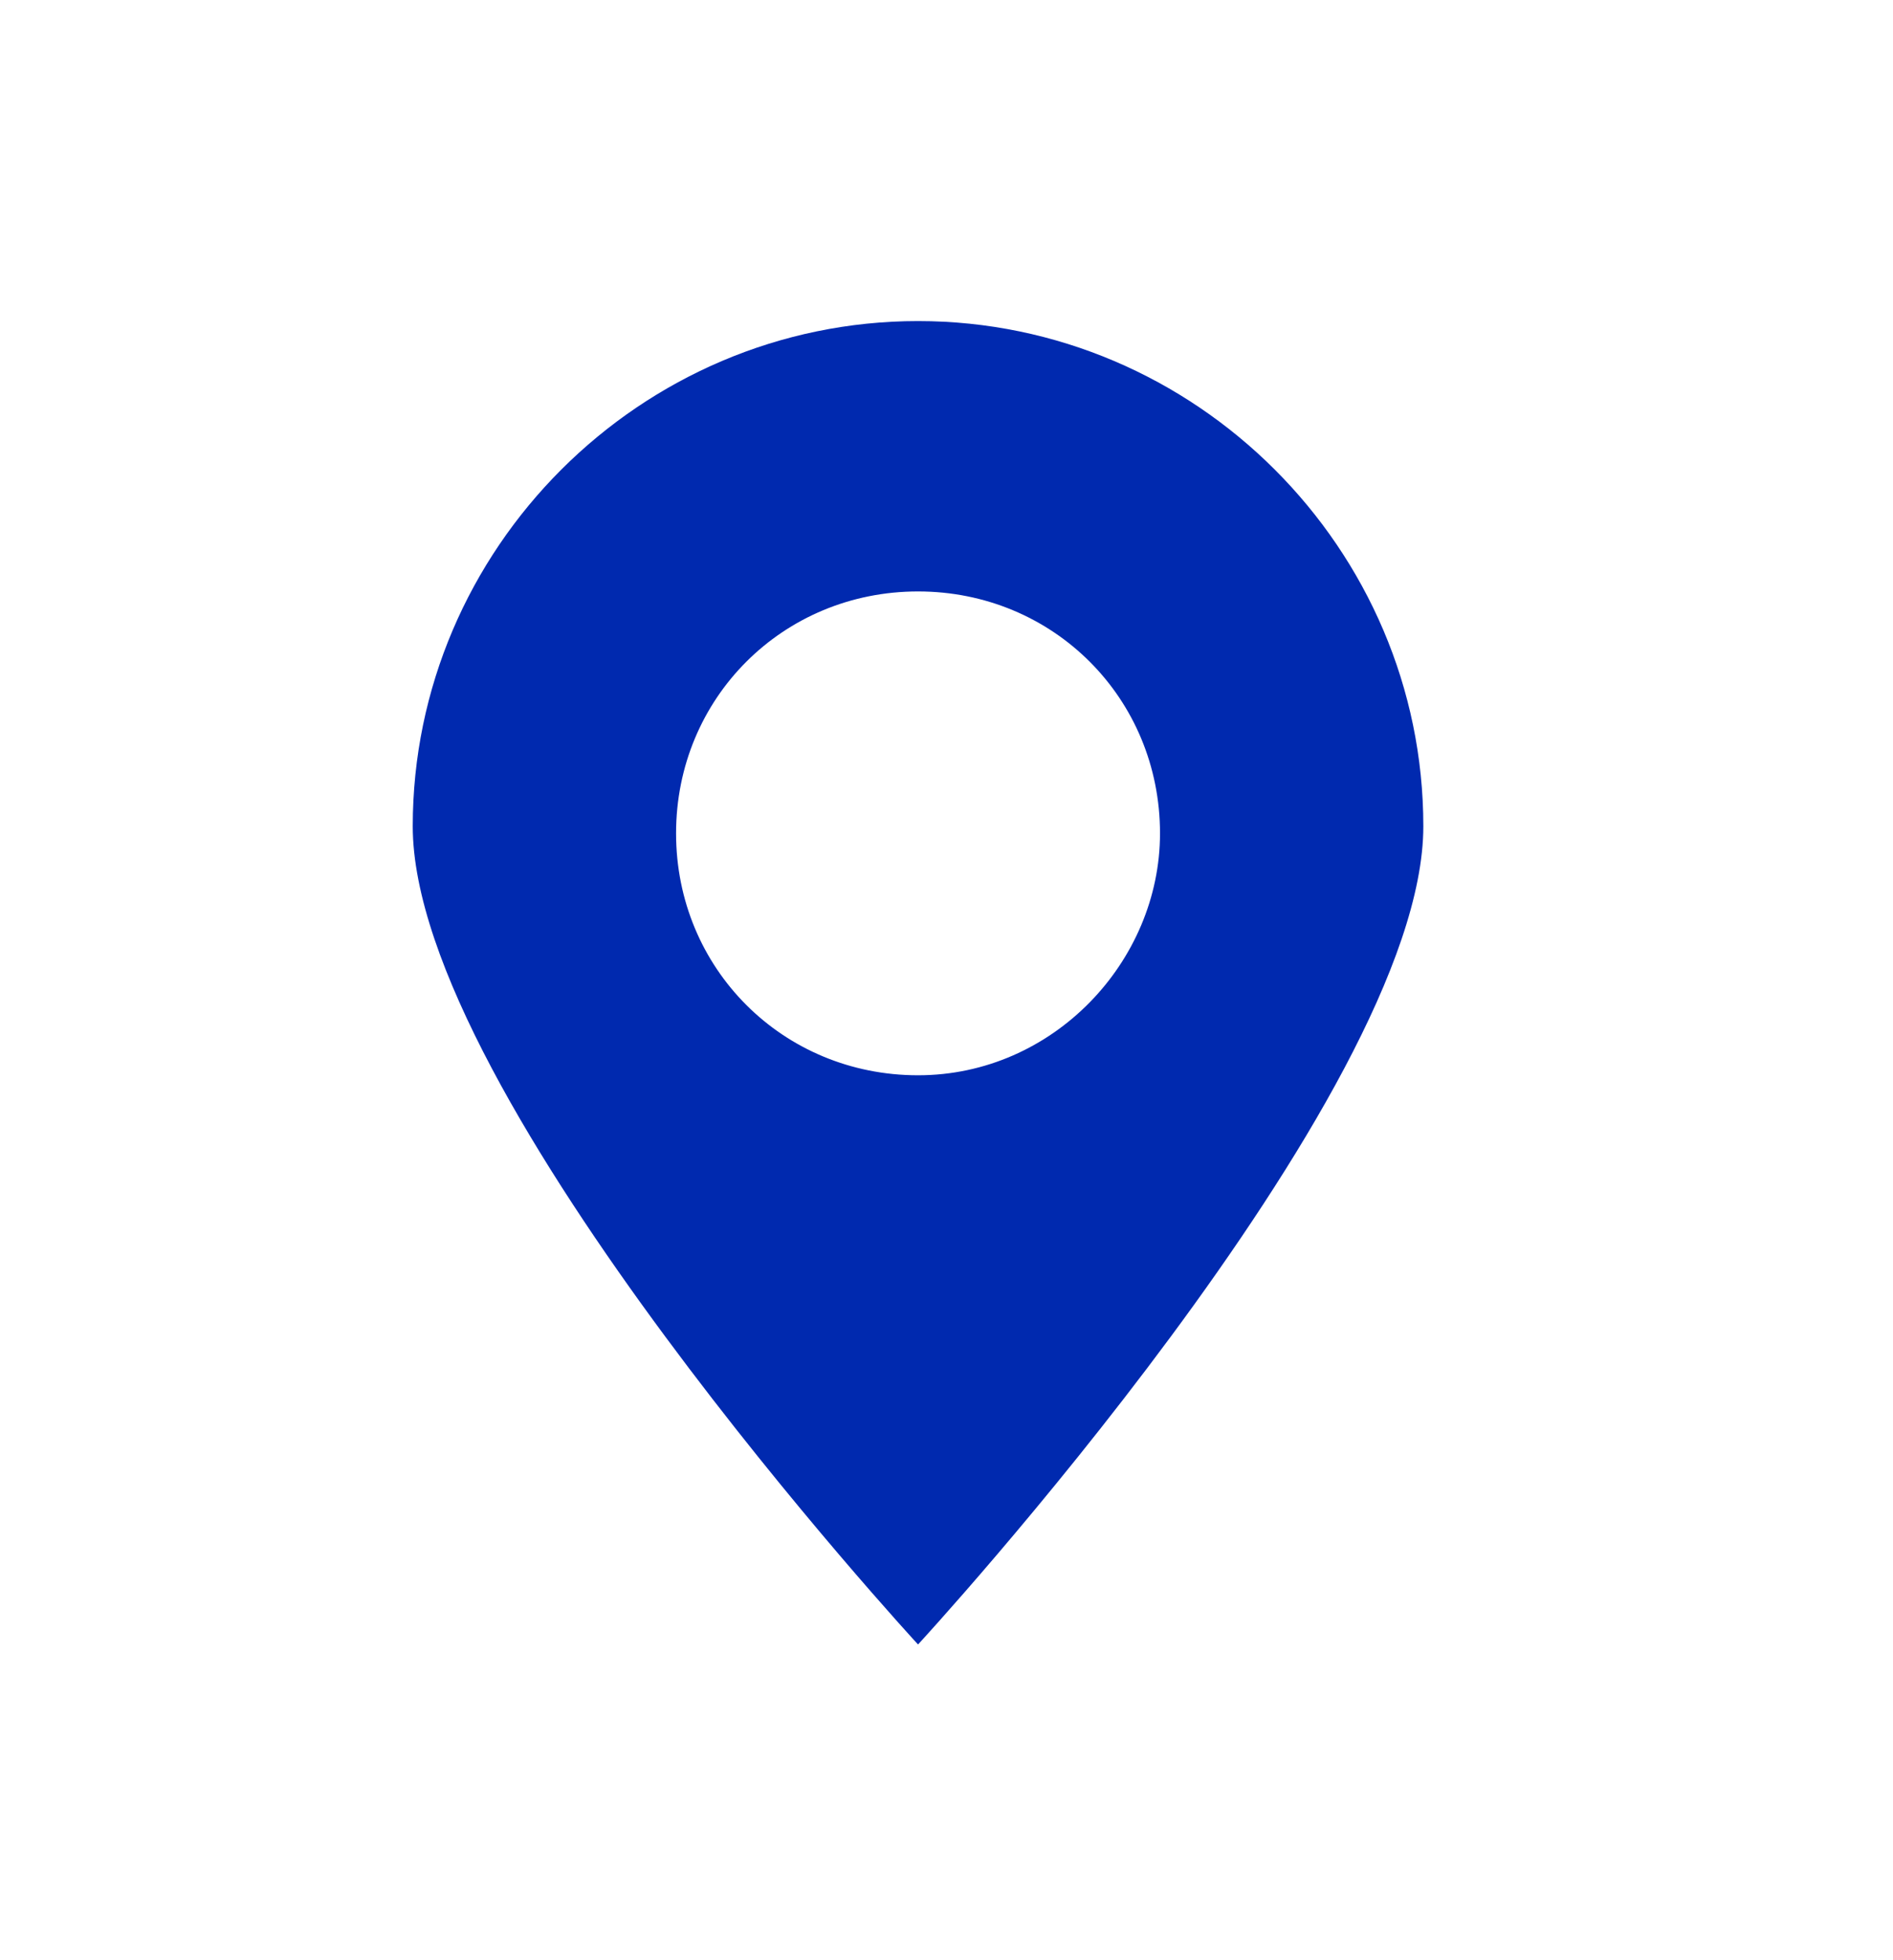 <svg width="28" height="29" viewBox="0 0 28 29" fill="none" xmlns="http://www.w3.org/2000/svg">
<g clip-path="url(#clip0_289_2365)">
<path d="M13.579 4.75C9.474 4.75 6.105 8.118 6.105 12.224C6.105 16.224 13.579 24.329 13.579 24.329C13.579 24.329 21.053 16.224 21.053 12.224C21.053 8.118 17.684 4.75 13.579 4.75ZM13.579 15.908C11.579 15.908 10 14.329 10 12.329C10 10.329 11.579 8.75 13.579 8.75C15.579 8.75 17.158 10.329 17.158 12.329C17.158 14.224 15.579 15.908 13.579 15.908Z" fill="#0029AF"/>
</g>
<defs>
<clipPath id="clip0_289_2365">
<rect width="20" height="20" fill="white" transform="translate(4 4.33)"/>
</clipPath>
</defs>
</svg>
